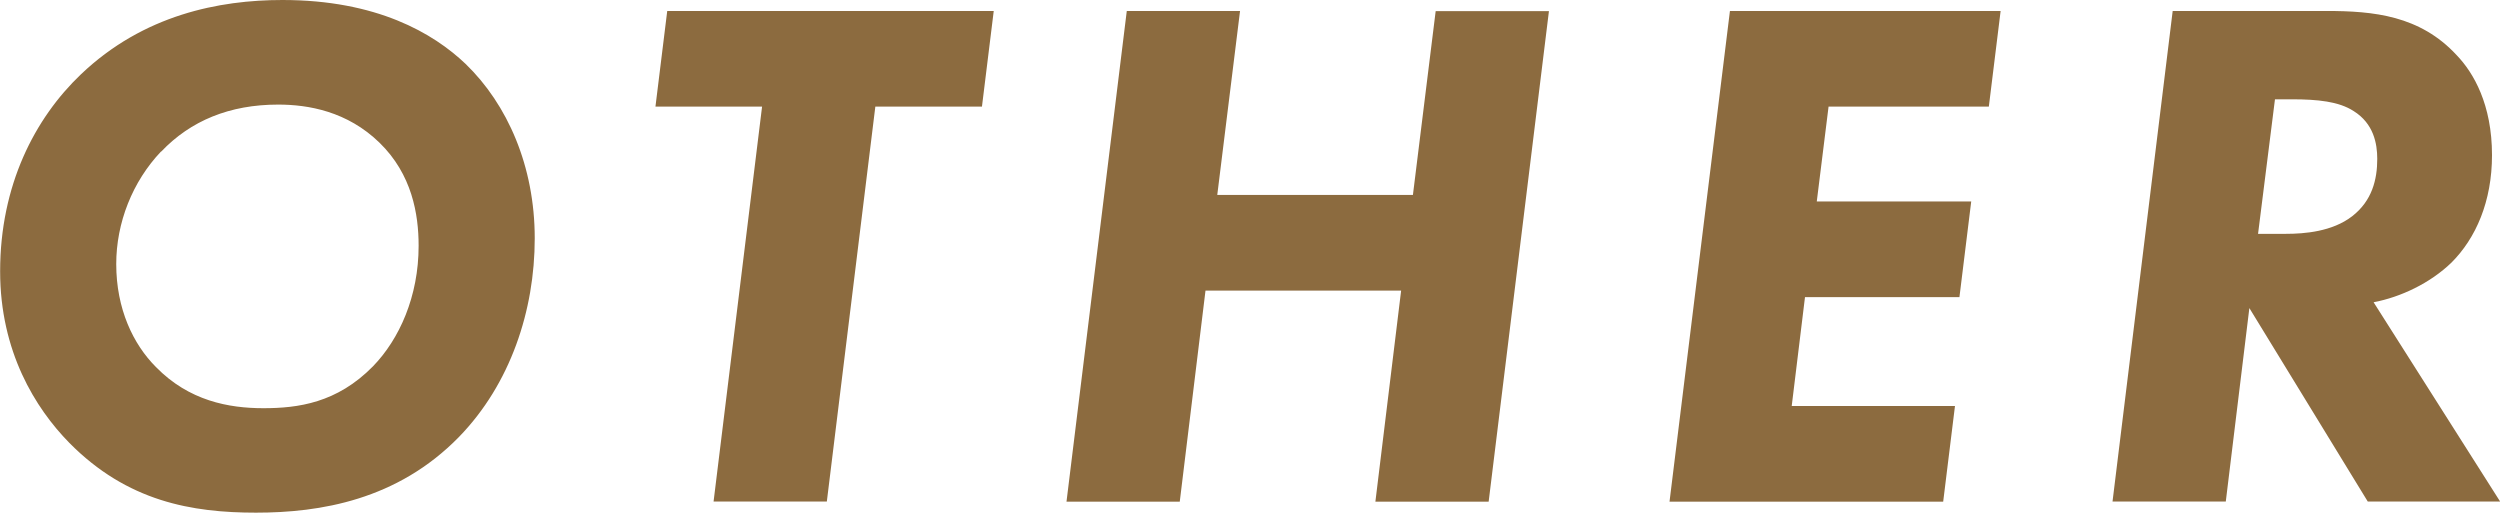 <svg id="_レイヤー_2" data-name="レイヤー 2" xmlns="http://www.w3.org/2000/svg" viewBox="0 0 184.53 37.84"><defs><style>.cls-1{fill:#8c6b3f}</style></defs><g id="_レイヤー_1-2" data-name="レイヤー 1"><path class="cls-1" d="M34.37 4.72c3.09 2.99 5.1 7.55 5.1 12.87s-1.79 10.75-5.59 14.66c-4.56 4.67-10.26 5.59-14.98 5.59s-9.5-.81-13.79-5.16c-2.5-2.55-5.1-6.73-5.1-12.65 0-6.35 2.55-11.29 5.97-14.55C10.59 1.09 16.18 0 20.85 0c6.95 0 11.13 2.44 13.52 4.72zm-22.48 6.46c-2.12 2.23-3.31 5.27-3.31 8.31 0 3.31 1.25 5.92 2.93 7.6 2.44 2.5 5.38 3.04 7.93 3.04s5.43-.38 8.09-3.09c1.95-2.01 3.37-5.16 3.37-8.9 0-2.33-.49-5.27-2.88-7.6s-5.27-2.82-7.49-2.82c-3.58 0-6.46 1.19-8.63 3.47zM64.61 7.87l-3.58 29.15h-8.36l3.58-29.15h-7.87l.87-7.06h24.1l-.87 7.06h-7.87zM89.85 14.39h14.44L105.97.82h8.36l-4.45 36.21h-8.36l1.9-15.58H88.98l-1.9 15.58h-8.36L83.17.81h8.36l-1.68 13.57zM146.8 7.87h-11.83l-.87 7h11.4l-.87 7.06h-11.4l-.98 8.04h12.05l-.87 7.06h-20.2L127.69.81h19.98l-.87 7.06zM171.72.81c3.47 0 6.9.33 9.61 3.26 1.25 1.3 2.61 3.64 2.61 7.38 0 3.42-1.19 6.13-2.99 7.93-1.57 1.52-3.75 2.55-5.75 2.93l9.34 14.71h-9.77l-8.74-14.28-1.74 14.28h-8.36L160.37.81h11.35zm-5.05 16.45h2.06c1.36 0 3.42-.16 4.89-1.3 1.47-1.14 1.85-2.71 1.85-4.23 0-1.14-.27-2.61-1.74-3.53-1.09-.71-2.66-.87-4.56-.87h-1.25l-1.25 9.94z"/></g></svg>